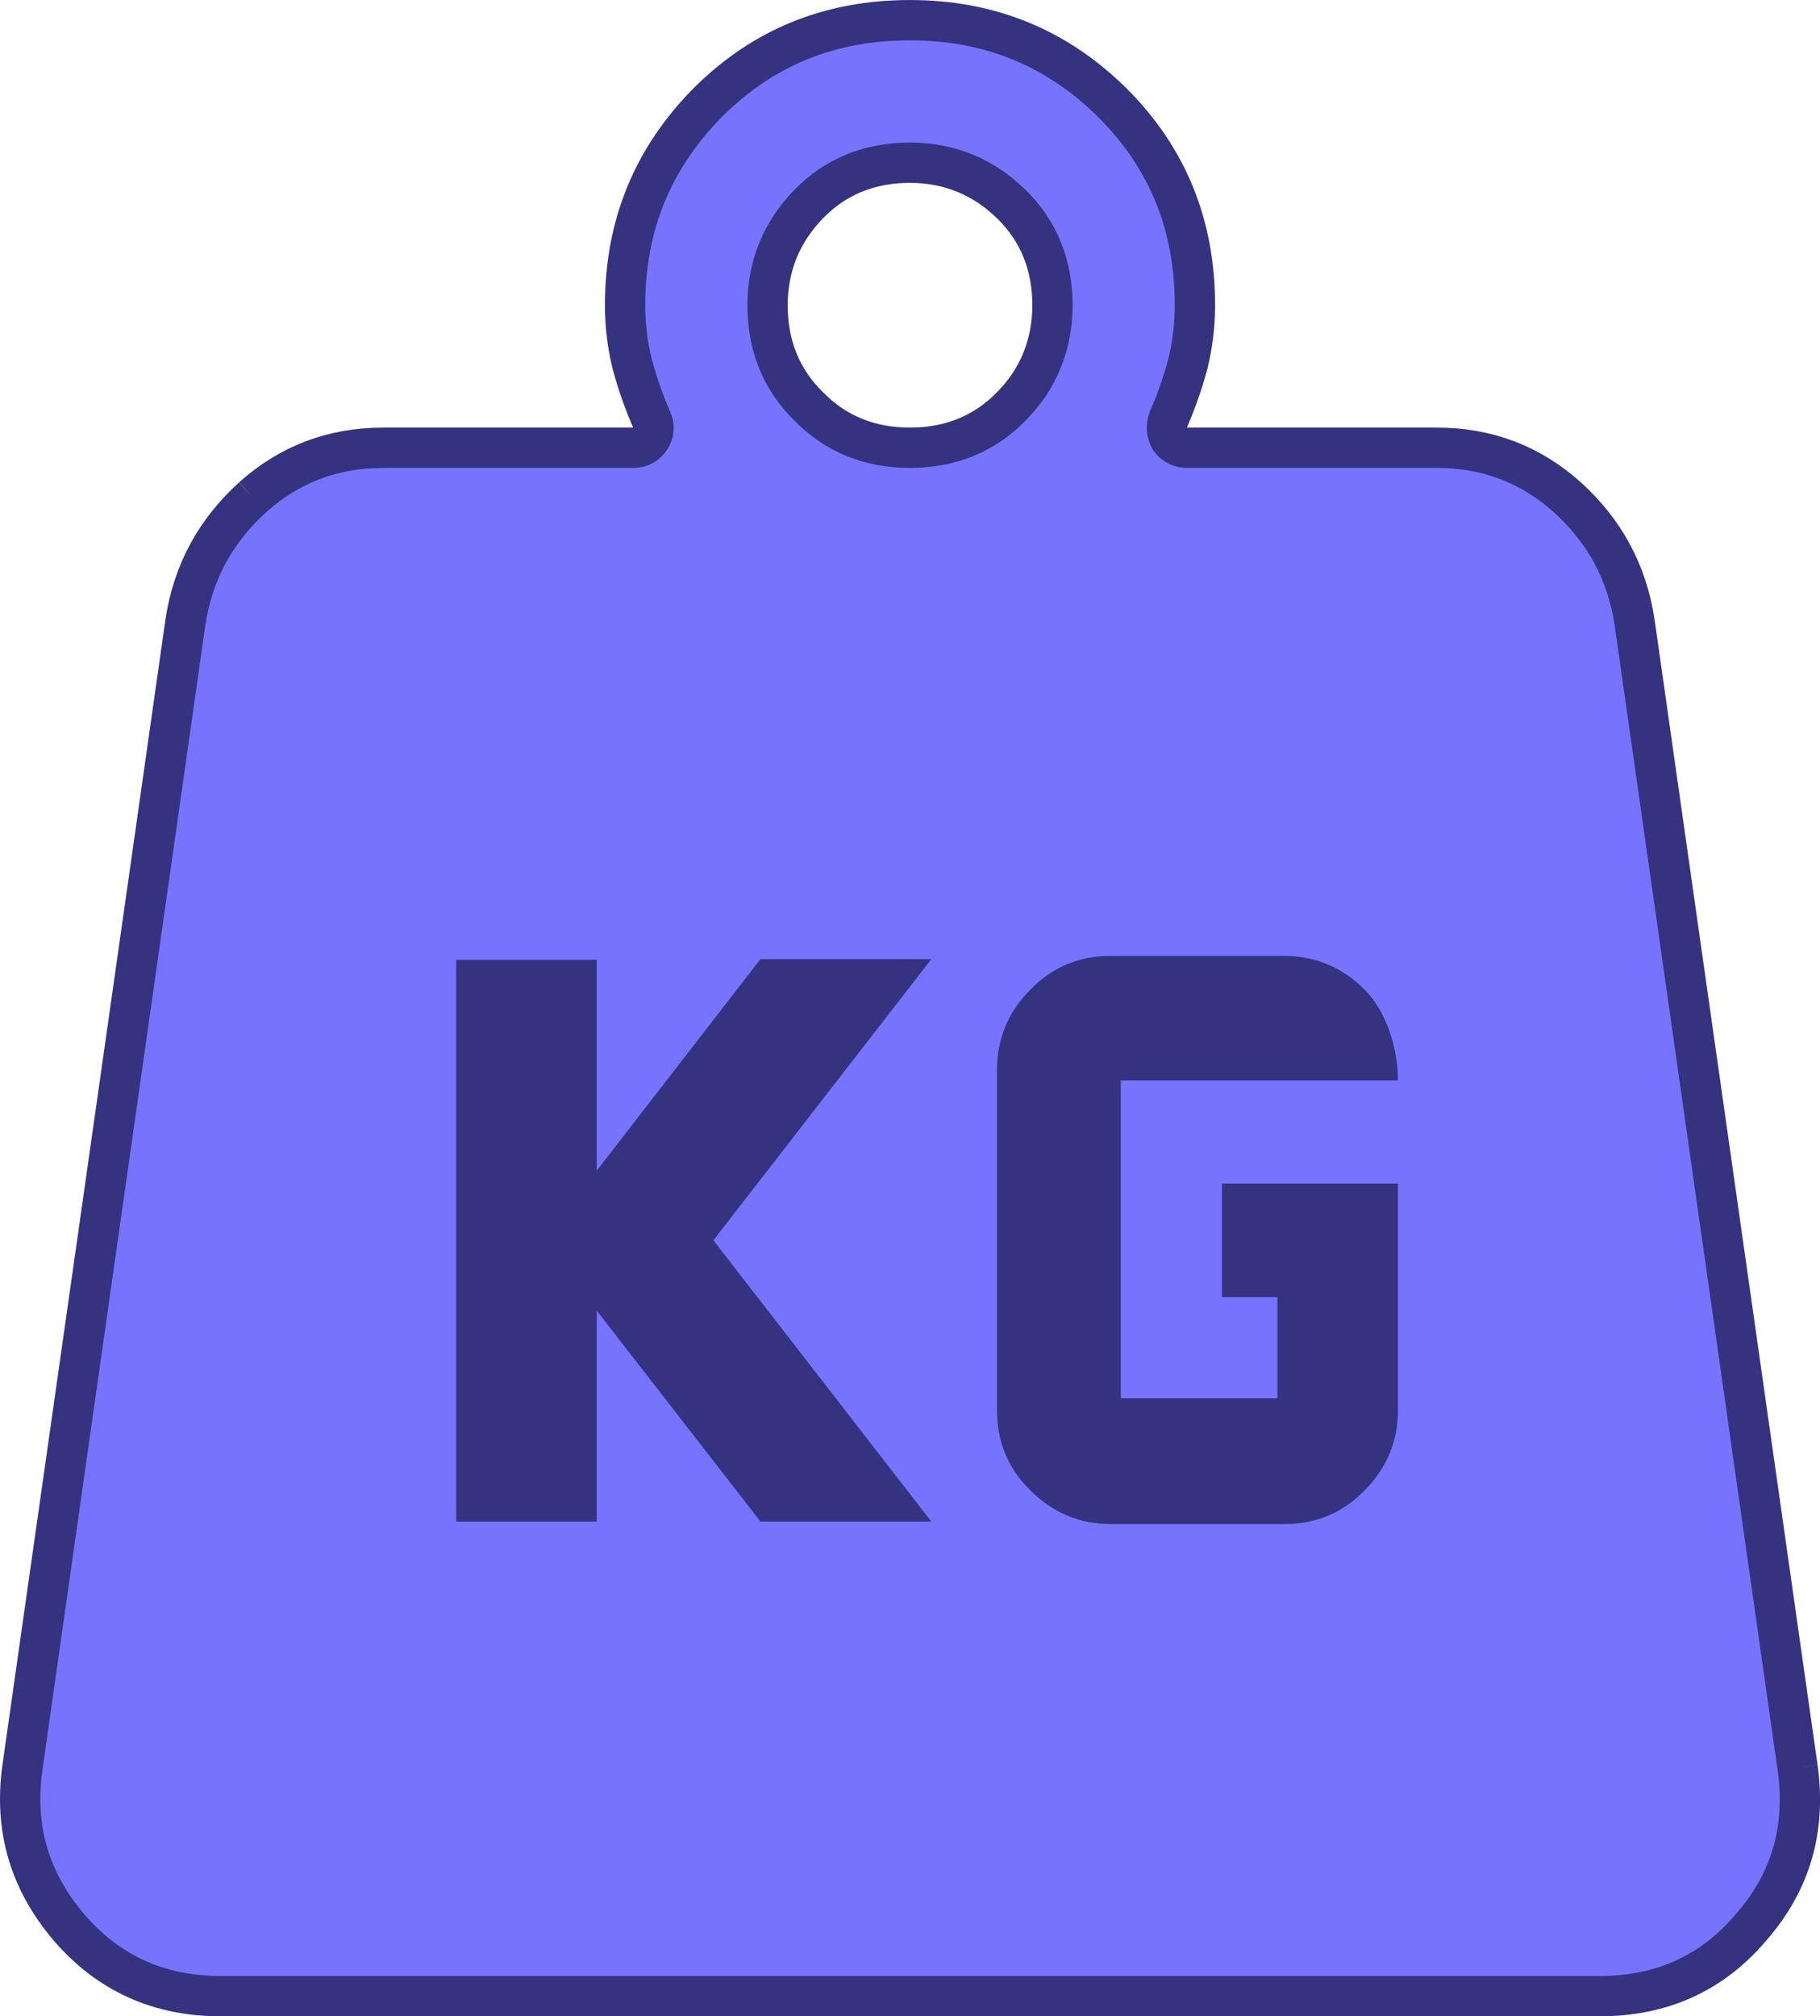 <svg viewBox="159.43 144.27 282.34 312.65" xml:space="preserve" style="enable-background:new 0 0 601 601;" y="0px" x="0px" id="Layer_1" version="1.1" xmlns:xlink="http://www.w3.org/1999/xlink" xmlns="http://www.w3.org/2000/svg">
<style type="text/css">
	.st0{fill:#7773FF;stroke:#35327F;stroke-width:6.252;stroke-linejoin:round;}
	.st1{fill:#35327F;}
</style>
<path d="M198.6,221.4c-5.7,5.2-9.2,11.5-10.4,19.3c0,0,0,0,0,0l-25.3,177.7c0,0,0,0,0,0c-1.3,9.4,1.1,17.5,7.2,24.7  c6.1,7.1,13.9,10.7,23.6,10.7h213.8c9.7,0,17.5-3.5,23.6-10.7c6.2-7.1,8.5-15.3,7.2-24.7 M198.6,221.4c5.7-5.1,12.4-7.7,20.3-7.7  h38.8c1.1,0,2-0.5,2.6-1.4c0.6-0.9,0.7-2,0.2-3c-1.2-2.8-2.2-5.6-3-8.6c-0.7-2.8-1.1-5.9-1.1-9.1c0-12.4,4.3-22.8,12.8-31.4  c8.6-8.6,19-12.8,31.4-12.8c12.4,0,22.8,4.3,31.4,12.8c8.6,8.6,12.8,19,12.8,31.4c0,3.2-0.4,6.3-1.1,9.1c-0.8,3-1.8,5.8-3,8.6  c-0.4,1-0.3,2.1,0.2,3c0.7,1.1,2,1.4,2.6,1.4l38.8,0c7.9,0,14.6,2.6,20.3,7.7c5.7,5.2,9.2,11.5,10.4,19.3c0,0,0,0,0,0l25.3,177.7   M300.6,213.7c6.2,0,11.5-2.1,15.7-6.4c4.2-4.2,6.4-9.6,6.4-15.7c0-6.2-2.1-11.5-6.4-15.7s-9.6-6.4-15.7-6.4  c-6.2,0-11.5,2.1-15.7,6.4s-6.4,9.6-6.4,15.7c0,6.2,2.1,11.5,6.4,15.7C289.1,211.6,294.4,213.7,300.6,213.7z" class="st0"></path>
<path d="M230.2,380.2H252v-32.7l25.4,32.7h26.5l-33.8-43.6l33.8-43.6h-26.5L252,325.8v-32.7h-21.8V380.2z" class="st1"></path>
<path d="M376.4,327.8H349v17.6h8.6v15.7h-24.3v-49.3h43c0-4.8-1.7-10.6-5.2-14.1c-3.4-3.4-7.6-5.2-12.4-5.2h-27  c-4.8,0-9,1.7-12.4,5.2c-3.4,3.4-5.2,7.6-5.2,12.4V363c0,4.8,1.7,9,5.2,12.4c3.4,3.4,7.6,5.2,12.4,5.2h27c4.8,0,9-1.7,12.4-5.2  c3.4-3.4,5.2-7.6,5.2-12.4V327.8z" class="st1"></path>
</svg>